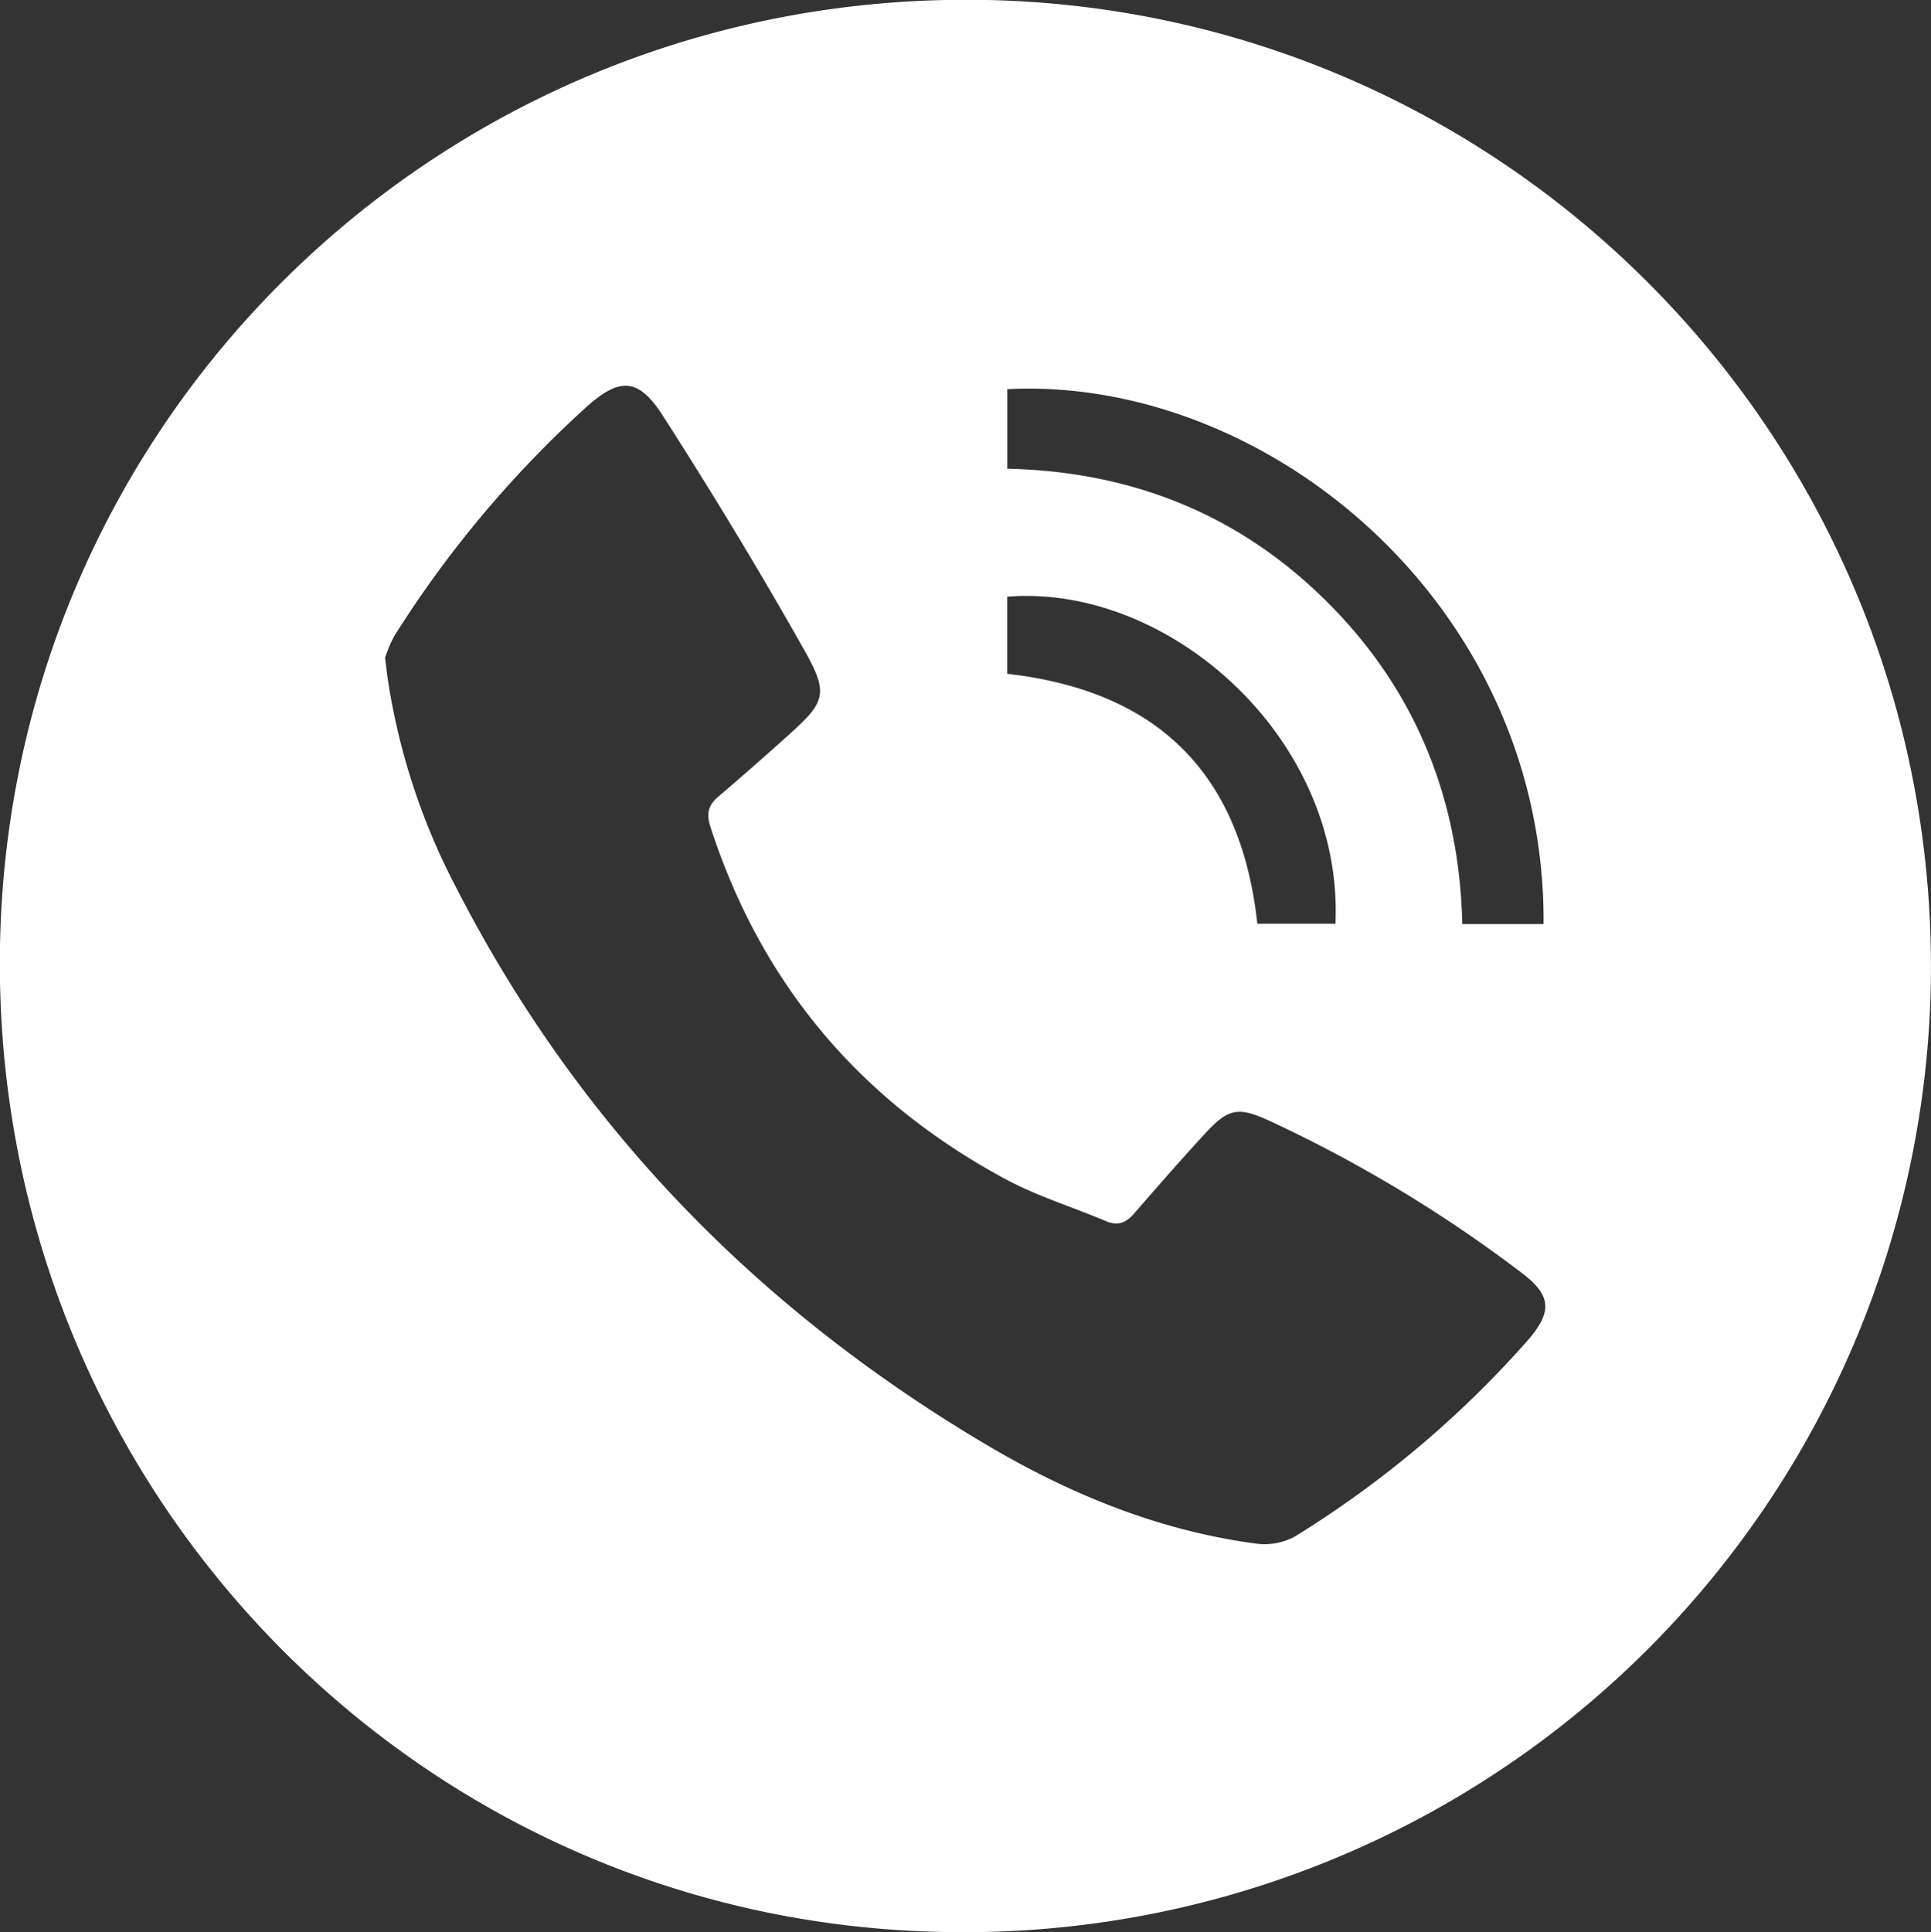 <svg id="Calque_1" data-name="Calque 1" xmlns="http://www.w3.org/2000/svg" viewBox="0 0 359.25 359.42">
  <rect x="0" y="0" width="359.25" height="359.42" fill="#333333" stroke="none"/>
  <defs>
    <style>
      .cls-1 {
        fill: #fff;
      }
    </style>
  </defs>
  <title>tel</title>
  <path class="cls-1" d="M359.21,183.24A179.79,179.79,0,0,1,176.29,359.4C77.35,358-1.77,276.2,0,175.93,1.81,76.5,83.86-2.15,183.79,0,282.31,2.21,361.05,83.77,359.21,183.24ZM71.64,122.38c.22,1.77.33,2.76.47,3.75A123,123,0,0,0,85,165.37c22.68,44.11,56,78.21,98.52,103.39,15.42,9.14,31.89,15.9,49.82,18.34a12,12,0,0,0,7.44-1.2,192.33,192.33,0,0,0,43.36-36.46c4.77-5.46,4.52-8.51-1.2-12.78a254.18,254.18,0,0,0-47-28.27c-5.74-2.61-7.53-2.11-11.82,2.56-4.47,4.86-8.82,9.84-13.16,14.83-1.48,1.71-3,2.31-5.23,1.37-6.18-2.62-12.68-4.6-18.57-7.76-27-14.49-45.52-36.28-55-65.61-.77-2.38-.41-4,1.45-5.56,4.36-3.72,8.67-7.52,12.94-11.35,6.88-6.18,7.71-7.71,3.24-15.66-8.36-14.85-17.22-29.45-26.42-43.8-4.56-7.12-8-7.32-14.26-1.71a203.91,203.91,0,0,0-35.73,42.57A23.41,23.41,0,0,0,71.64,122.38Zm215.53,49.51c.4-59.38-51.51-101.95-99.77-99.5v14.8c23.19.52,43.23,8.52,59.59,24.86s24.53,36.57,25.06,59.84Zm-99.78-46.55c28.3,3.22,43.52,18.83,46.53,46.49h14.53C250,137.32,217.5,108.57,187.39,111Z"/>
</svg>
